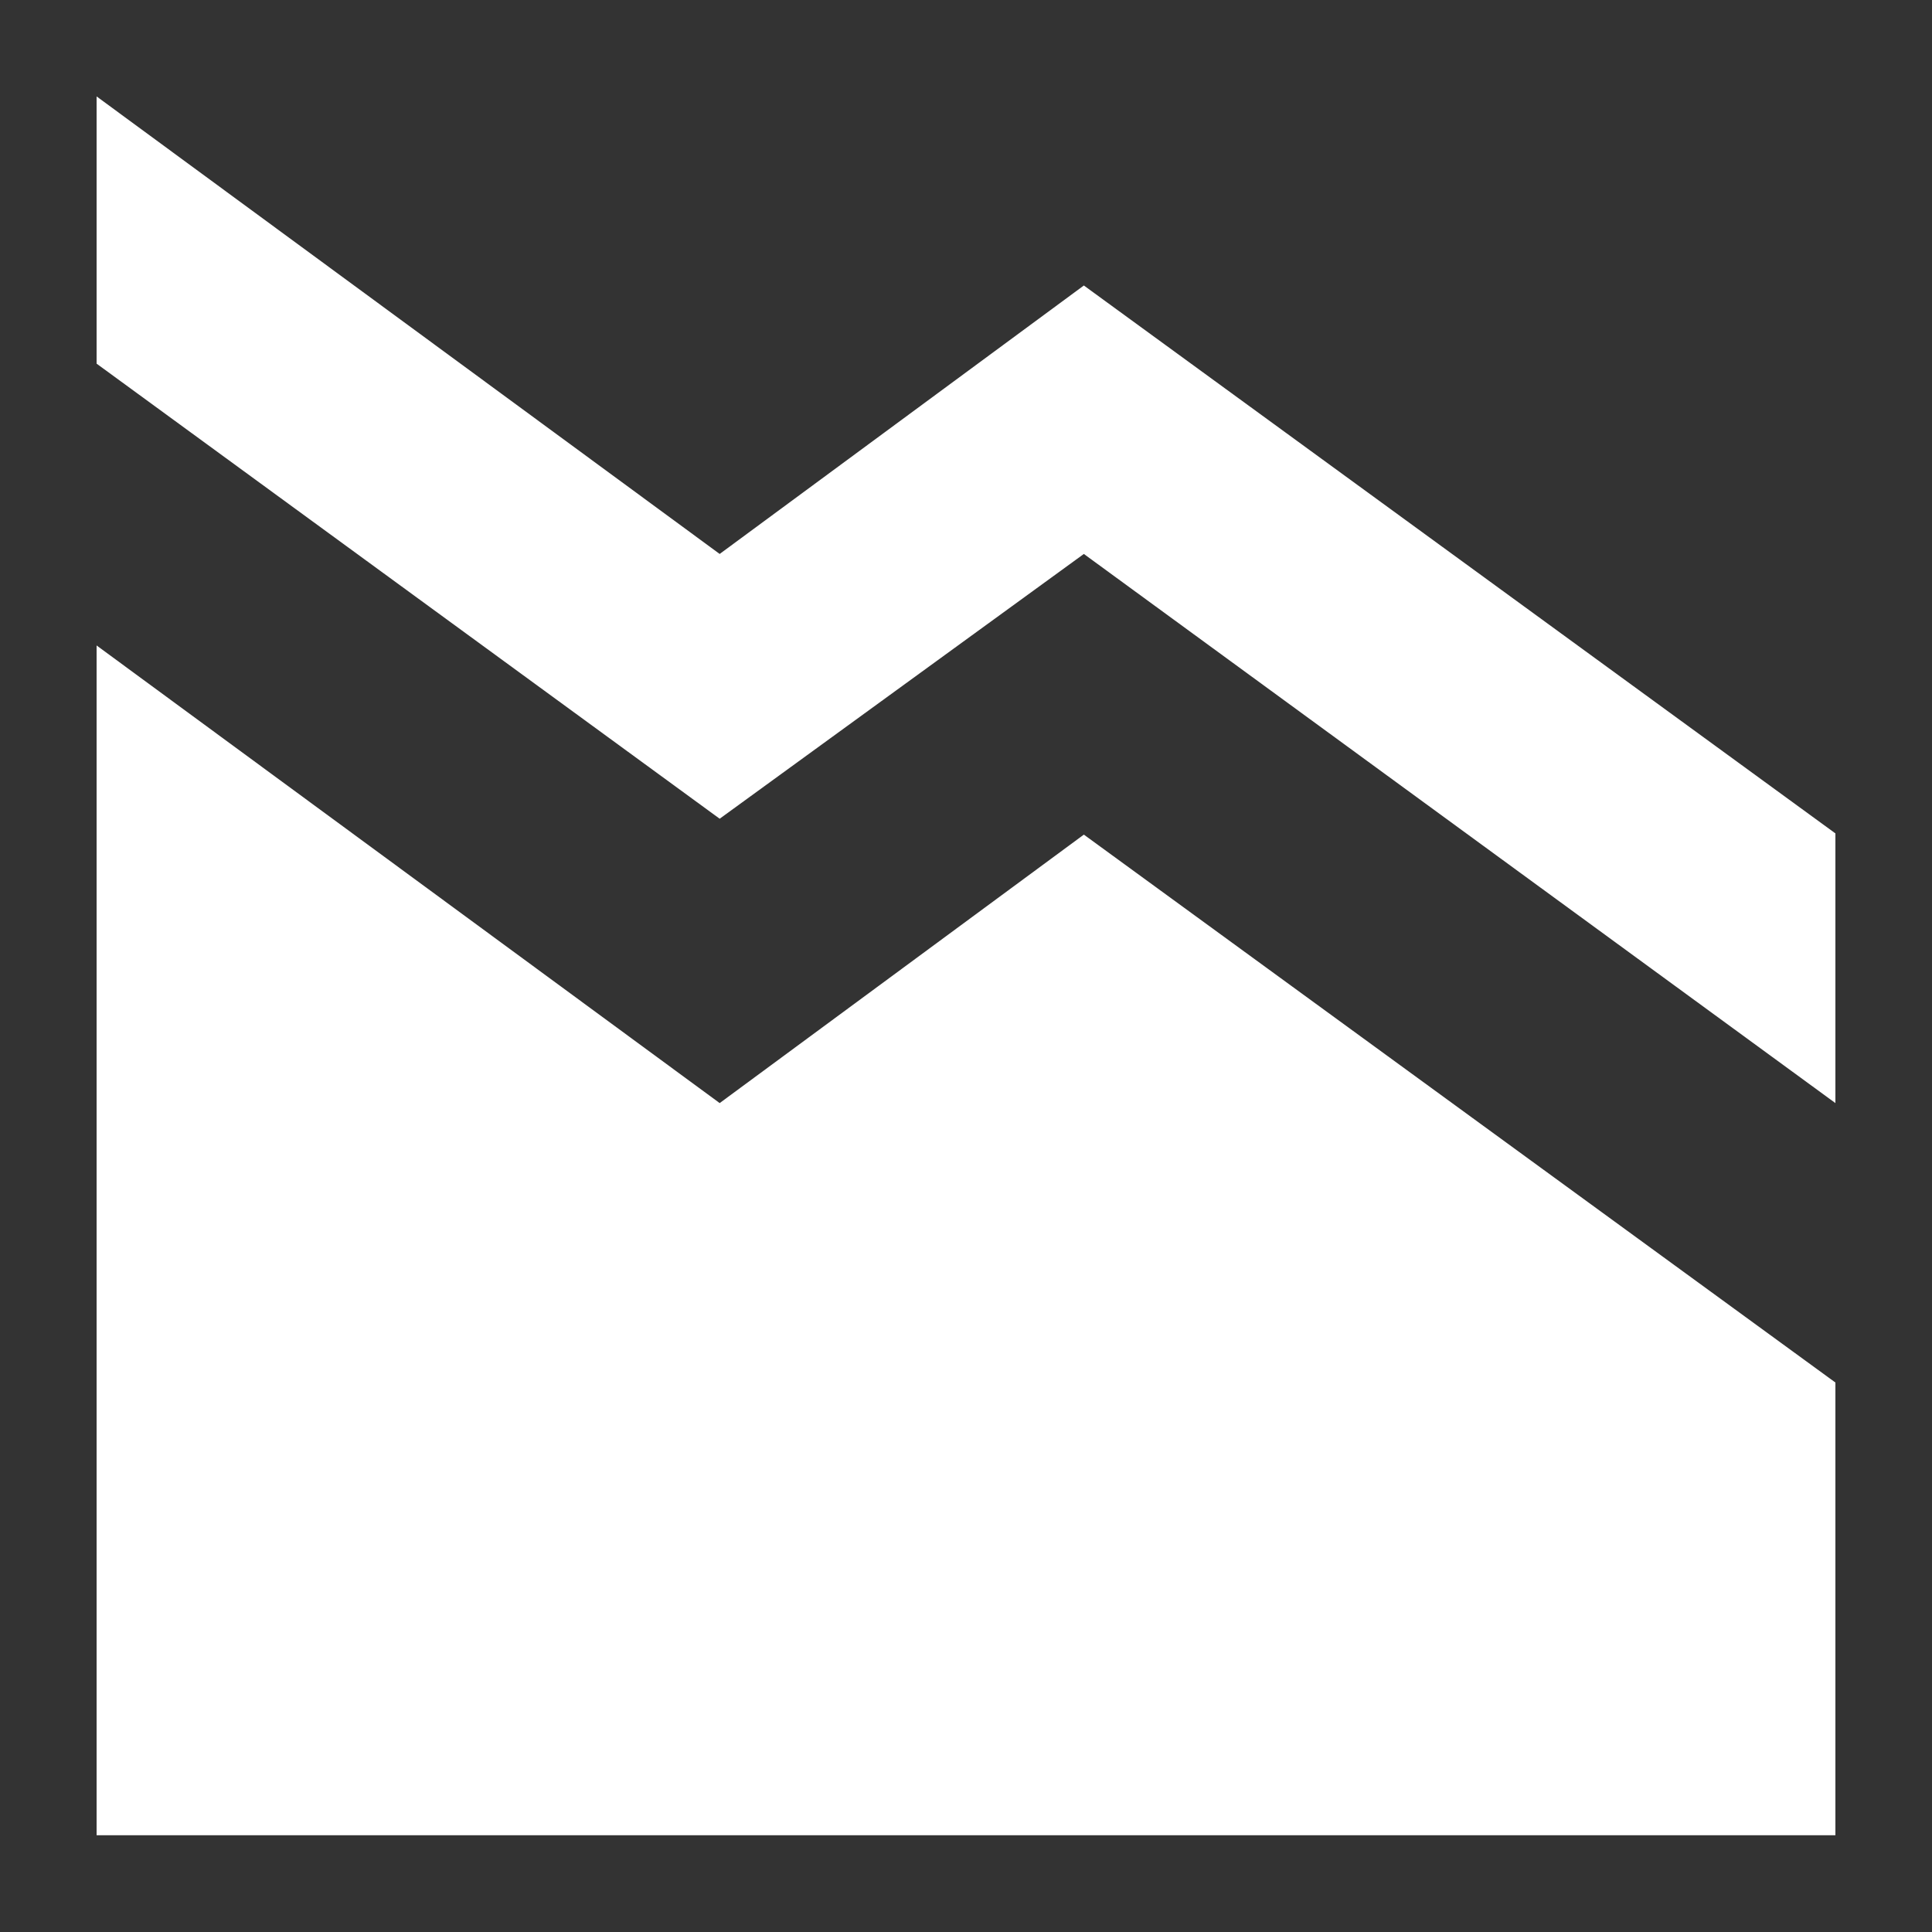 <svg width="22" height="22" viewBox="0 0 22 22" fill="none" xmlns="http://www.w3.org/2000/svg">
<rect x="0" y="0" width="22" height="22" fill="#333333" stroke="none"/>
<path d="M20.9 20.898H1.1V7.35L8.195 12.561L12.342 9.504L20.9 15.743V20.898ZM1.1 4.141V1.098L8.195 6.308L12.342 3.251L20.9 9.49V12.561L12.342 6.308L8.195 9.323L1.1 4.141Z" fill="white"/>
</svg>
